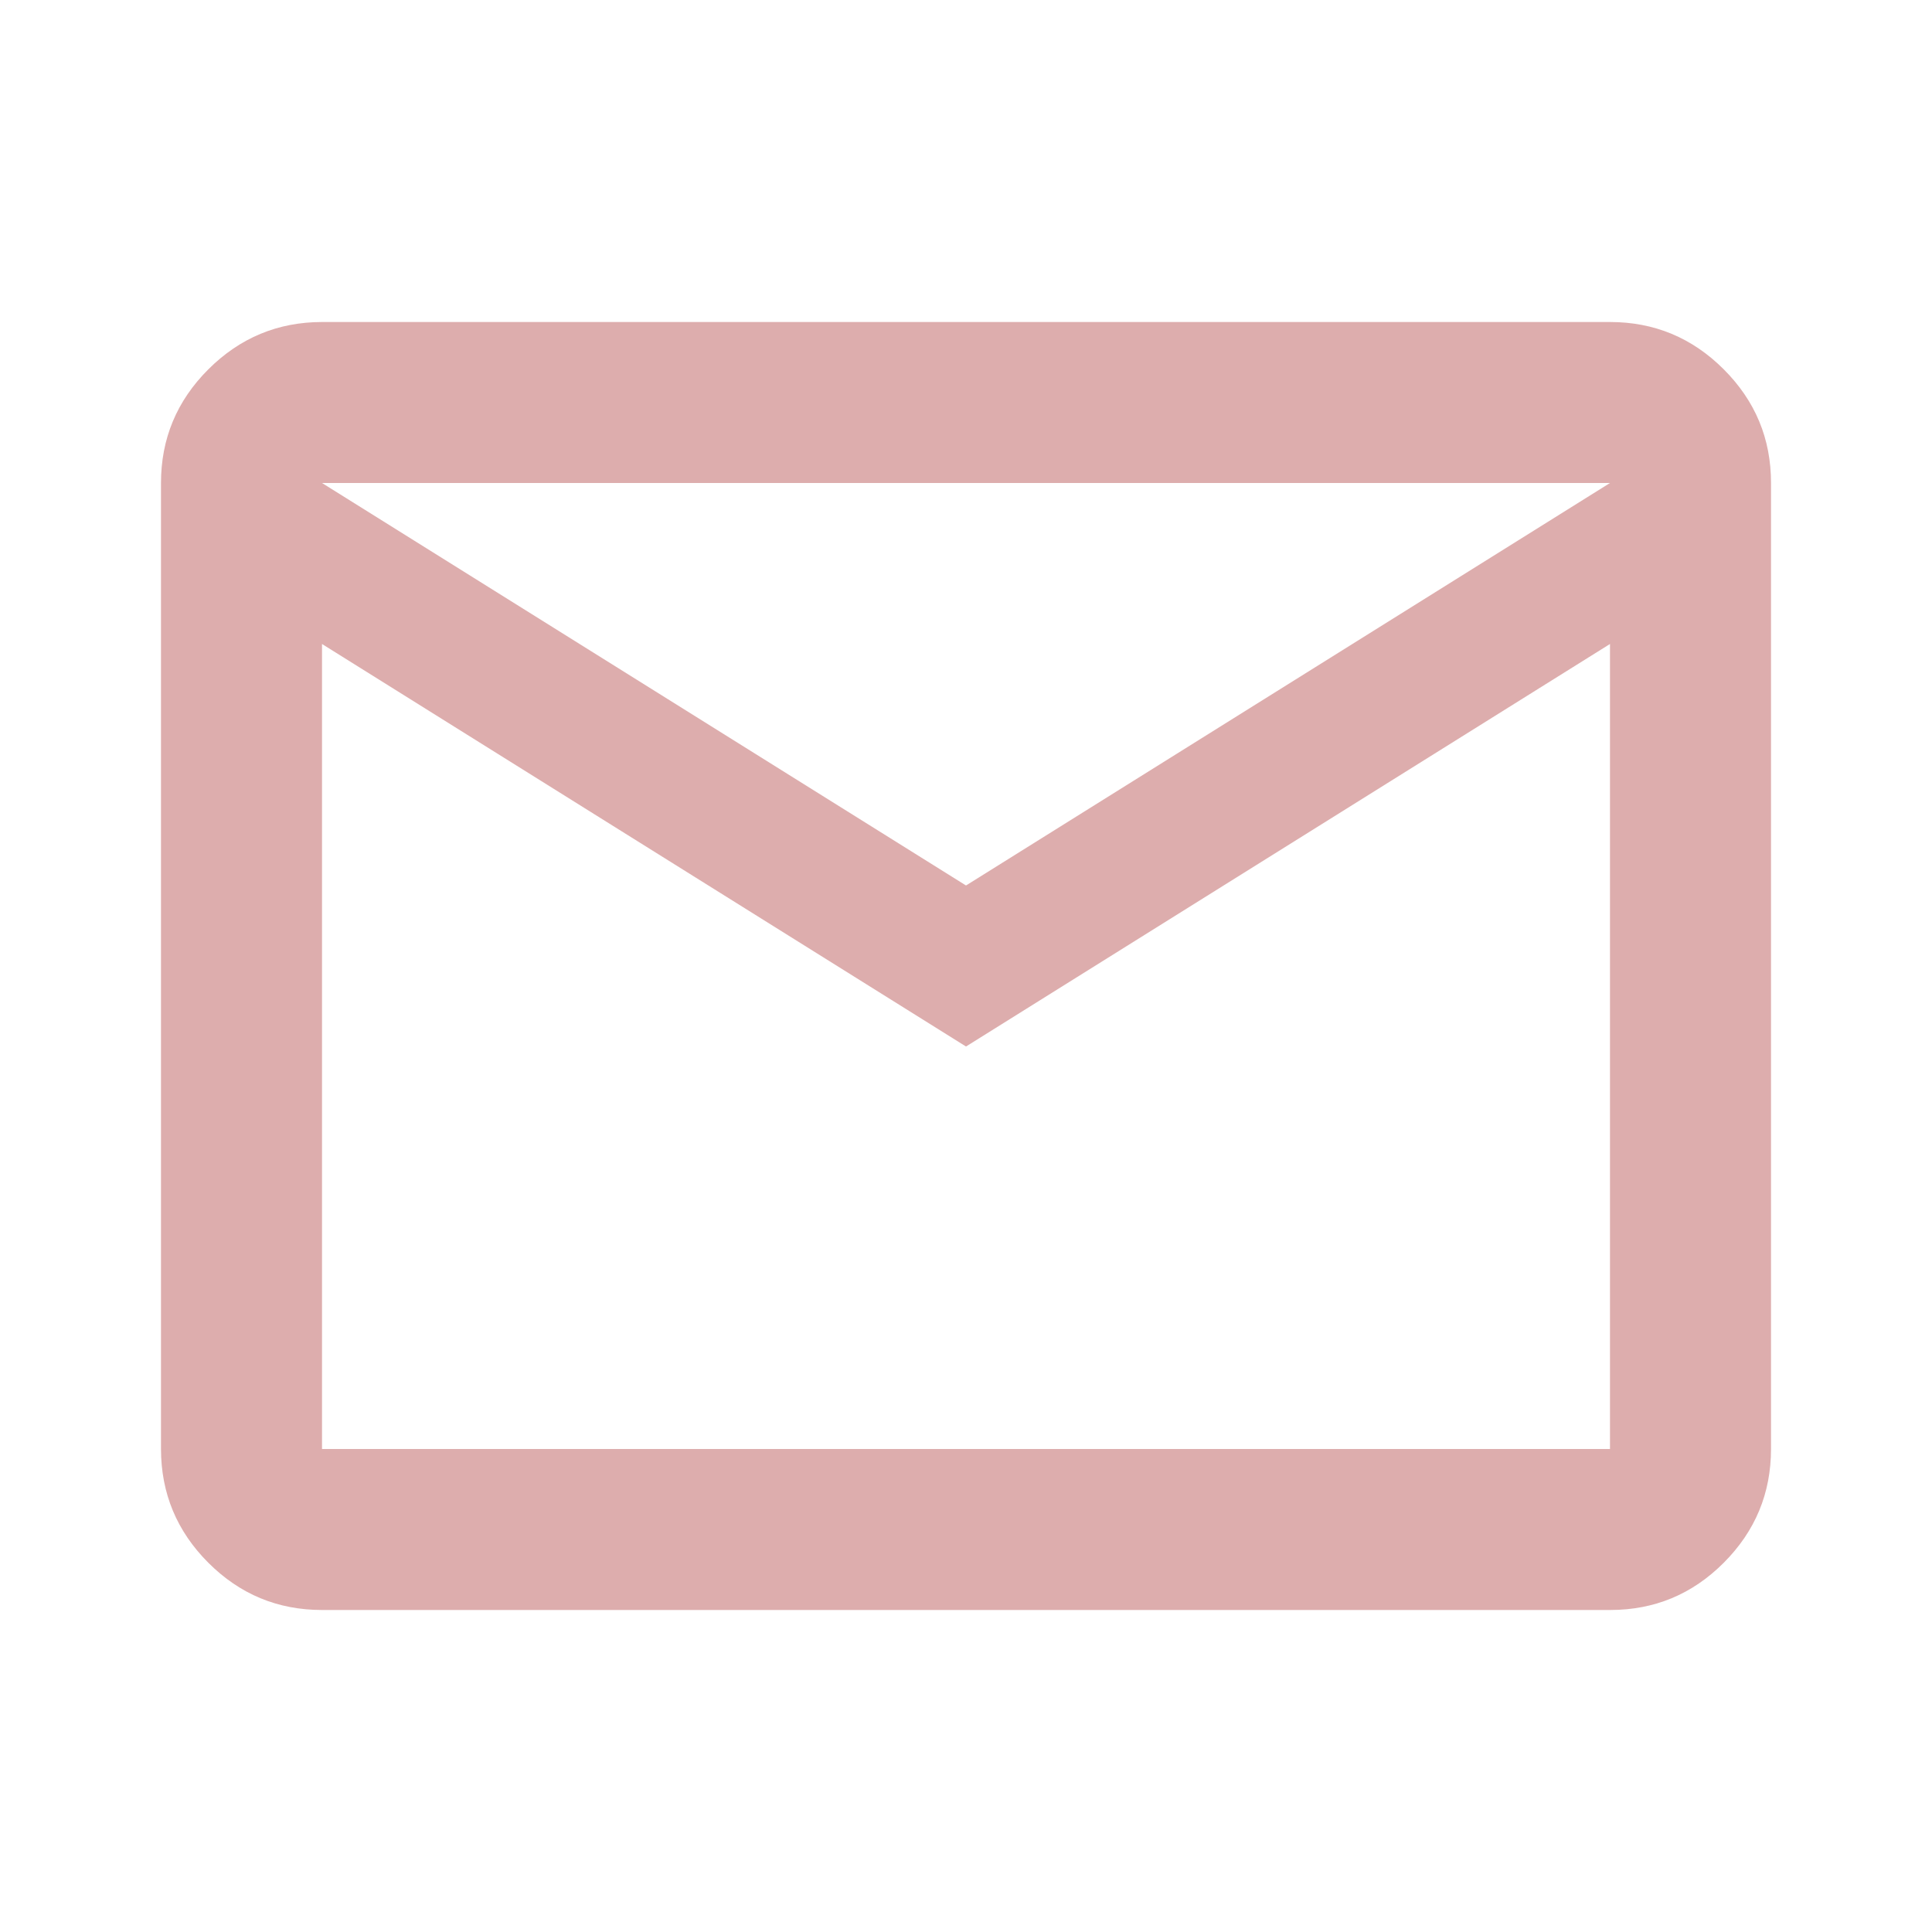 <svg width="70" height="70" viewBox="0 0 70 70" fill="none" xmlns="http://www.w3.org/2000/svg">
<path d="M11.667 58.333C10.062 58.333 8.69 57.763 7.548 56.621C6.407 55.48 5.835 54.106 5.833 52.5V17.5C5.833 15.896 6.405 14.523 7.548 13.382C8.692 12.24 10.065 11.669 11.667 11.667H58.333C59.938 11.667 61.311 12.238 62.455 13.382C63.598 14.525 64.169 15.898 64.167 17.5V52.5C64.167 54.104 63.596 55.478 62.455 56.621C61.313 57.765 59.94 58.335 58.333 58.333H11.667ZM35 37.917L11.667 23.333V52.5H58.333V23.333L35 37.917ZM35 32.083L58.333 17.5H11.667L35 32.083ZM11.667 23.333V17.5V52.5V23.333Z" fill="#DDADAD"/>
</svg>
